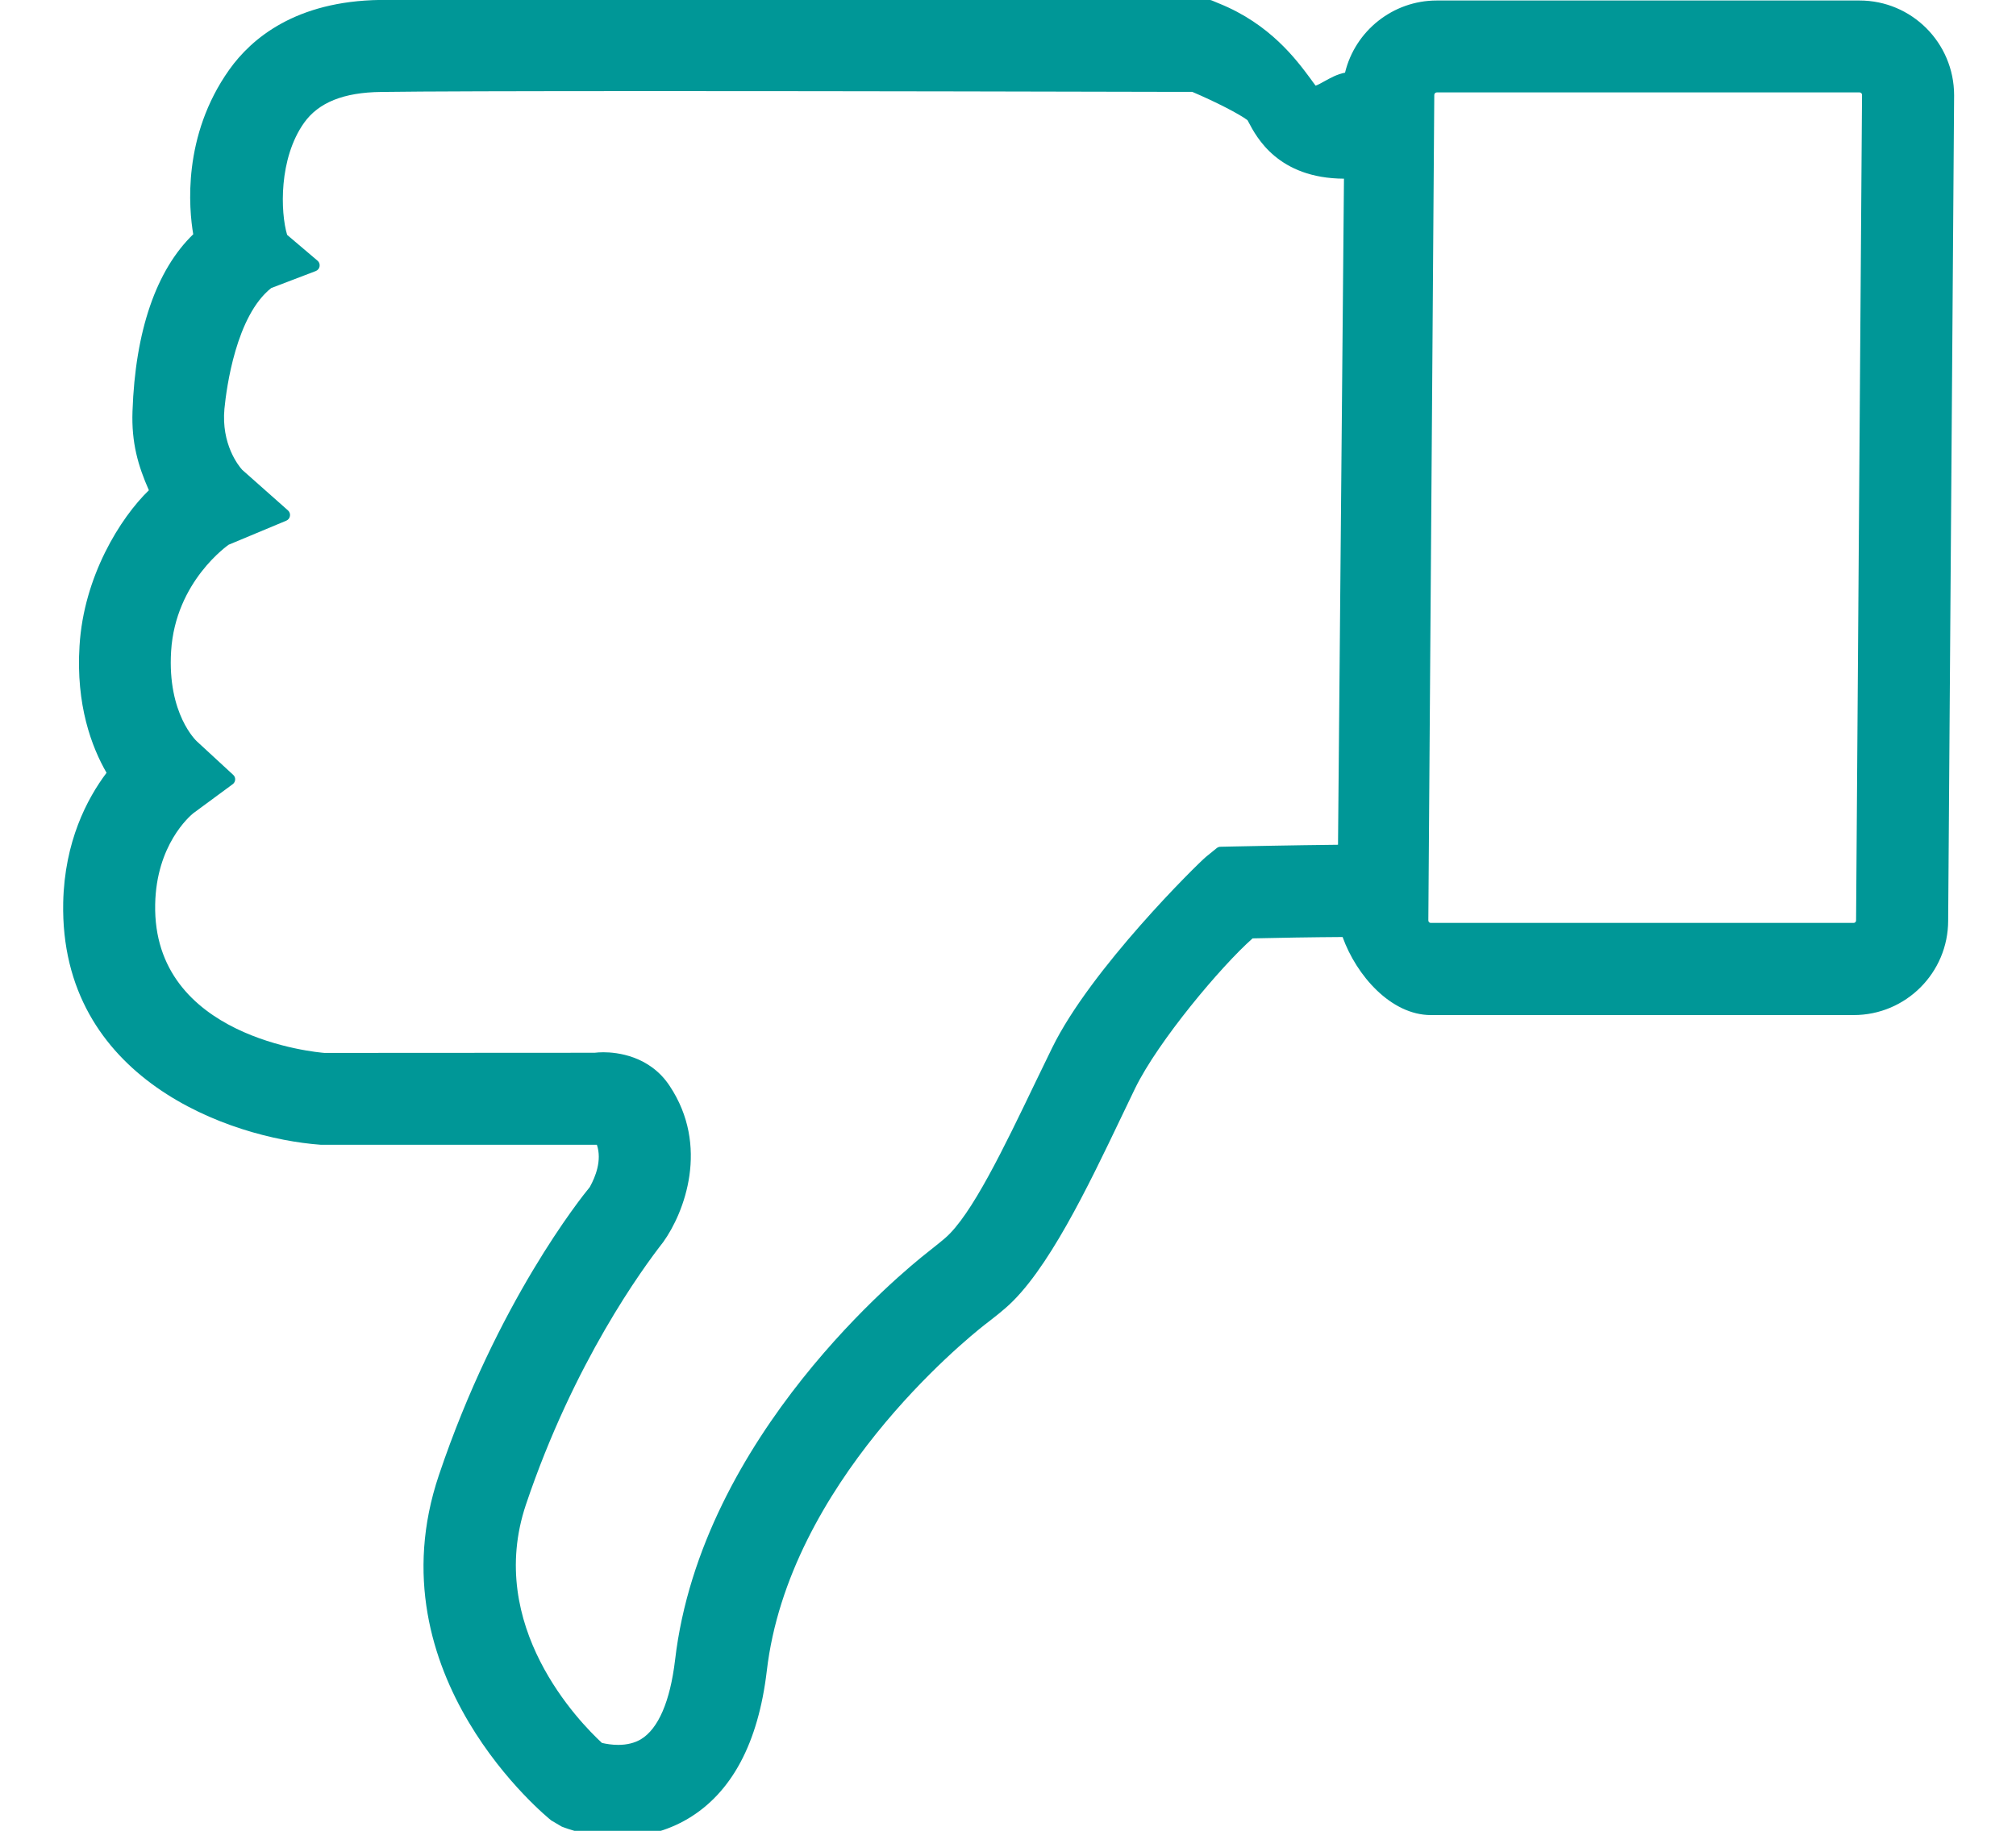 <?xml version="1.0" encoding="iso-8859-1"?>
<!-- Generator: Adobe Illustrator 19.1.0, SVG Export Plug-In . SVG Version: 6.00 Build 0)  -->
<svg version="1.1" id="Layer_1" xmlns="http://www.w3.org/2000/svg" xmlns:xlink="http://www.w3.org/1999/xlink" x="0px" y="0px"
	 viewBox="-180.5 32.334 40 36.333" style="enable-background:new -180.5 32.334 40 36.333;" xml:space="preserve">
<style type="text/css">
	.st0{fill:#009797;}
	.st1{fill:#009898;}
	.st2{fill:#009797;stroke:#009797;stroke-width:0.34;stroke-linecap:round;stroke-linejoin:round;stroke-miterlimit:10;}
	.st3{fill:#009797;stroke:#009797;stroke-width:0.339;stroke-linecap:round;stroke-linejoin:round;stroke-miterlimit:10;}
</style>
<path class="st0" d="M-143.604,32.344h-8.39c-0.866,0-1.617,0.599-1.819,1.432c-0.155,0.029-0.294,0.107-0.411,0.172
	c-0.057,0.032-0.124,0.069-0.172,0.086c-0.029-0.038-0.066-0.086-0.104-0.141c-0.28-0.377-0.801-1.082-1.812-1.49l-0.142-0.059
	c-0.016-0.006-0.031-0.011-0.047-0.011h-0.417c-1.17-0.002-5.984-0.015-10.401-0.015c-3.004,0-4.85,0.004-5.641,0.015
	c-1.675,0.024-2.549,0.764-2.989,1.381c-0.938,1.319-0.803,2.764-0.717,3.269c-0.735,0.71-1.151,1.922-1.205,3.512
	c-0.023,0.625,0.112,1.086,0.325,1.568c-0.566,0.547-1.293,1.71-1.376,3.087c-0.074,1.174,0.241,2.009,0.536,2.52
	c-0.389,0.517-0.833,1.366-0.86,2.572c-0.072,3.504,3.307,4.679,5.112,4.81h5.477c0.106,0.314-0.036,0.647-0.134,0.826
	c-0.002,0.004-0.004,0.007-0.005,0.011c-0.172,0.208-1.844,2.296-2.996,5.72c-1.343,3.976,2.18,6.812,2.229,6.851l0.209,0.123
	c0.086,0.033,0.543,0.209,1.132,0.209c0.499,0,0.958-0.123,1.367-0.363c0.872-0.516,1.399-1.503,1.569-2.935
	c0.432-3.718,3.923-6.556,4.319-6.867l0.128-0.099c0.123-0.097,0.223-0.176,0.294-0.24c0.823-0.712,1.635-2.409,2.287-3.773
	c0.095-0.201,0.189-0.396,0.278-0.579c0.456-0.938,1.712-2.432,2.333-2.98c0.437-0.011,1.221-0.024,1.786-0.027
	c0.274,0.765,0.961,1.549,1.752,1.549h8.388c1.036,0,1.875-0.841,1.875-1.875l0.118-16.38
	C-141.729,33.184-142.57,32.344-143.604,32.344z M-143.722,50.649h-8.39c-0.026,0-0.048-0.021-0.048-0.049l0.118-16.382
	c0-0.028,0.023-0.05,0.049-0.05h8.389c0.028,0,0.049,0.021,0.049,0.05l-0.118,16.382C-143.674,50.628-143.693,50.649-143.722,50.649
	z M-170.064,62.19c0.95-2.821,2.313-4.683,2.723-5.207c0.422-0.589,0.923-1.906,0.126-3.102c-0.398-0.601-1.052-0.665-1.312-0.665
	c-0.065,0-0.129,0.004-0.176,0.01l-5.36,0.003c-0.14-0.011-3.413-0.296-3.358-2.95c0.022-1.178,0.681-1.745,0.754-1.805l0.783-0.577
	c0.03-0.021,0.047-0.055,0.05-0.091c0.002-0.036-0.012-0.071-0.039-0.095l-0.721-0.665c-0.005-0.005-0.588-0.538-0.511-1.787
	c0.085-1.394,1.144-2.115,1.142-2.115l1.145-0.478c0.038-0.017,0.065-0.051,0.071-0.093c0.007-0.04-0.008-0.082-0.038-0.109
	l-0.91-0.807c-0.071-0.079-0.417-0.506-0.352-1.211c0.041-0.424,0.234-1.849,0.929-2.396l0.883-0.337
	c0.04-0.016,0.07-0.051,0.076-0.094c0.007-0.042-0.008-0.085-0.04-0.111l-0.604-0.513c-0.134-0.448-0.168-1.515,0.337-2.225
	c0.287-0.402,0.785-0.603,1.525-0.611c0.805-0.012,2.669-0.017,5.542-0.017c3.879,0,8.497,0.011,10.136,0.015h0.419
	c0.458,0.195,0.925,0.434,1.095,0.561l0.02,0.036c0.161,0.306,0.589,1.119,1.895,1.126l-0.118,13.218
	c-0.839,0.008-2.062,0.034-2.062,0.034l-0.272,0.006c-0.027,0-0.054,0.011-0.073,0.027l-0.213,0.173
	c-0.175,0.146-2.289,2.226-3.053,3.792c-0.11,0.224-0.22,0.45-0.33,0.68c-0.624,1.298-1.269,2.643-1.792,3.093
	c-0.057,0.05-0.132,0.109-0.221,0.181l-0.132,0.105c-0.458,0.359-4.486,3.63-5.006,8.09c-0.098,0.819-0.332,1.362-0.678,1.571
	c-0.124,0.073-0.276,0.111-0.451,0.111c-0.126,0-0.241-0.02-0.322-0.039C-168.999,66.513-170.875,64.602-170.064,62.19z"/>
</svg>
